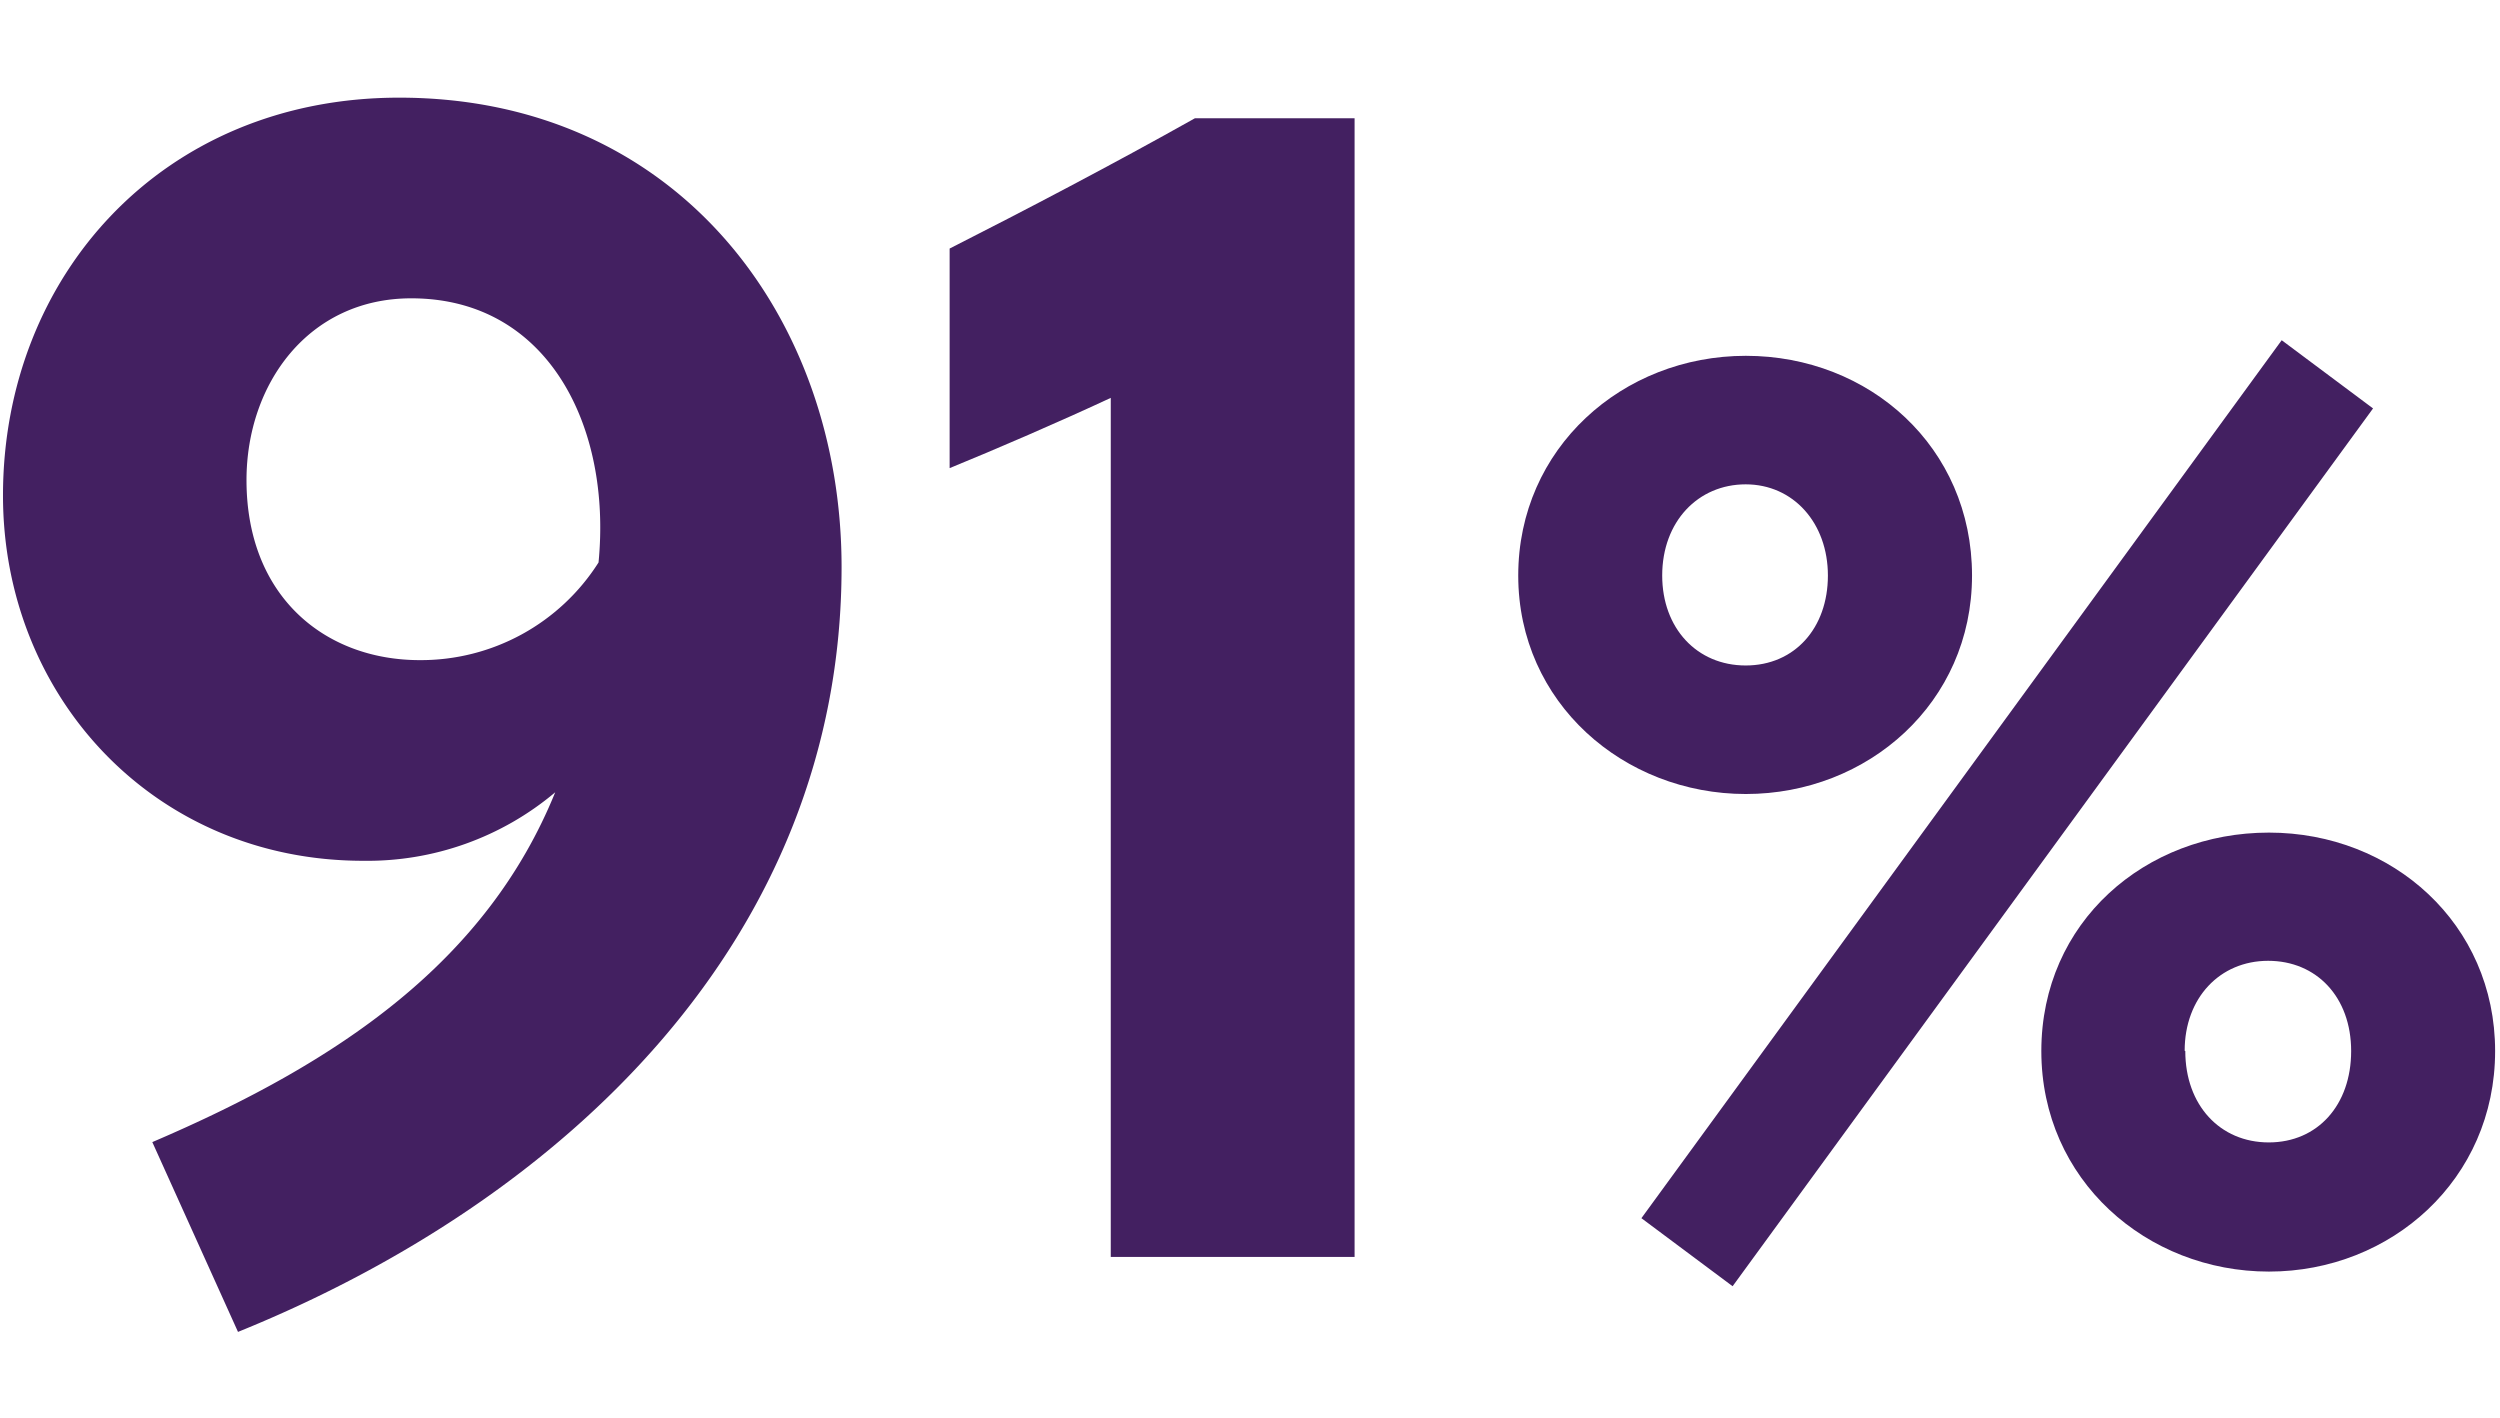 <svg id="outlines" xmlns="http://www.w3.org/2000/svg" viewBox="0 0 158.72 90"><defs><style>.cls-1{fill:#432061;}</style></defs><path class="cls-1" d="M9.67,72.51C21.64,67.39,30.9,61,35.25,50.3a18.52,18.52,0,0,1-12.19,4.35C9.77,54.65.19,44.2.19,31.46.19,17.53,10.32,6.2,25.34,6.2,43,6.2,53.43,20.14,53.43,36c0,23.63-17.63,40.18-38.32,48.56ZM26.11,18.94c-6.54,0-10.46,5.45-10.46,11.54,0,7.41,5,11.43,11,11.43A13.36,13.36,0,0,0,38,35.71C38.84,27.11,34.82,18.94,26.11,18.94Z"/><path class="cls-1" d="M70.52,79.8V25.26c-3.26,1.52-7.29,3.26-10.23,4.46V15.78C65,13.39,70.63,10.45,75.86,7.51H86V79.8Z"/><path class="cls-1" d="M125.2,36.54c0,8.08-6.61,13.87-14.36,13.87S96.39,44.62,96.39,36.54,103,22.59,110.84,22.59,125.2,28.38,125.2,36.54Zm25.46-10.61L110,81.66l-5.79-4.32L144.86,21.6ZM105.53,36.54c0,3.34,2.2,5.71,5.3,5.71s5.22-2.37,5.22-5.71-2.2-5.79-5.22-5.79S105.53,33.11,105.53,36.54Zm52.88,30.19c0,8.16-6.61,14-14.36,14s-14.45-5.8-14.45-14,6.61-13.87,14.45-13.87,14.36,5.79,14.36,13.87Zm-19.67,0c0,3.43,2.2,5.8,5.3,5.8s5.23-2.37,5.23-5.8S147.07,61,144,61s-5.3,2.36-5.3,5.71Z"/></svg>